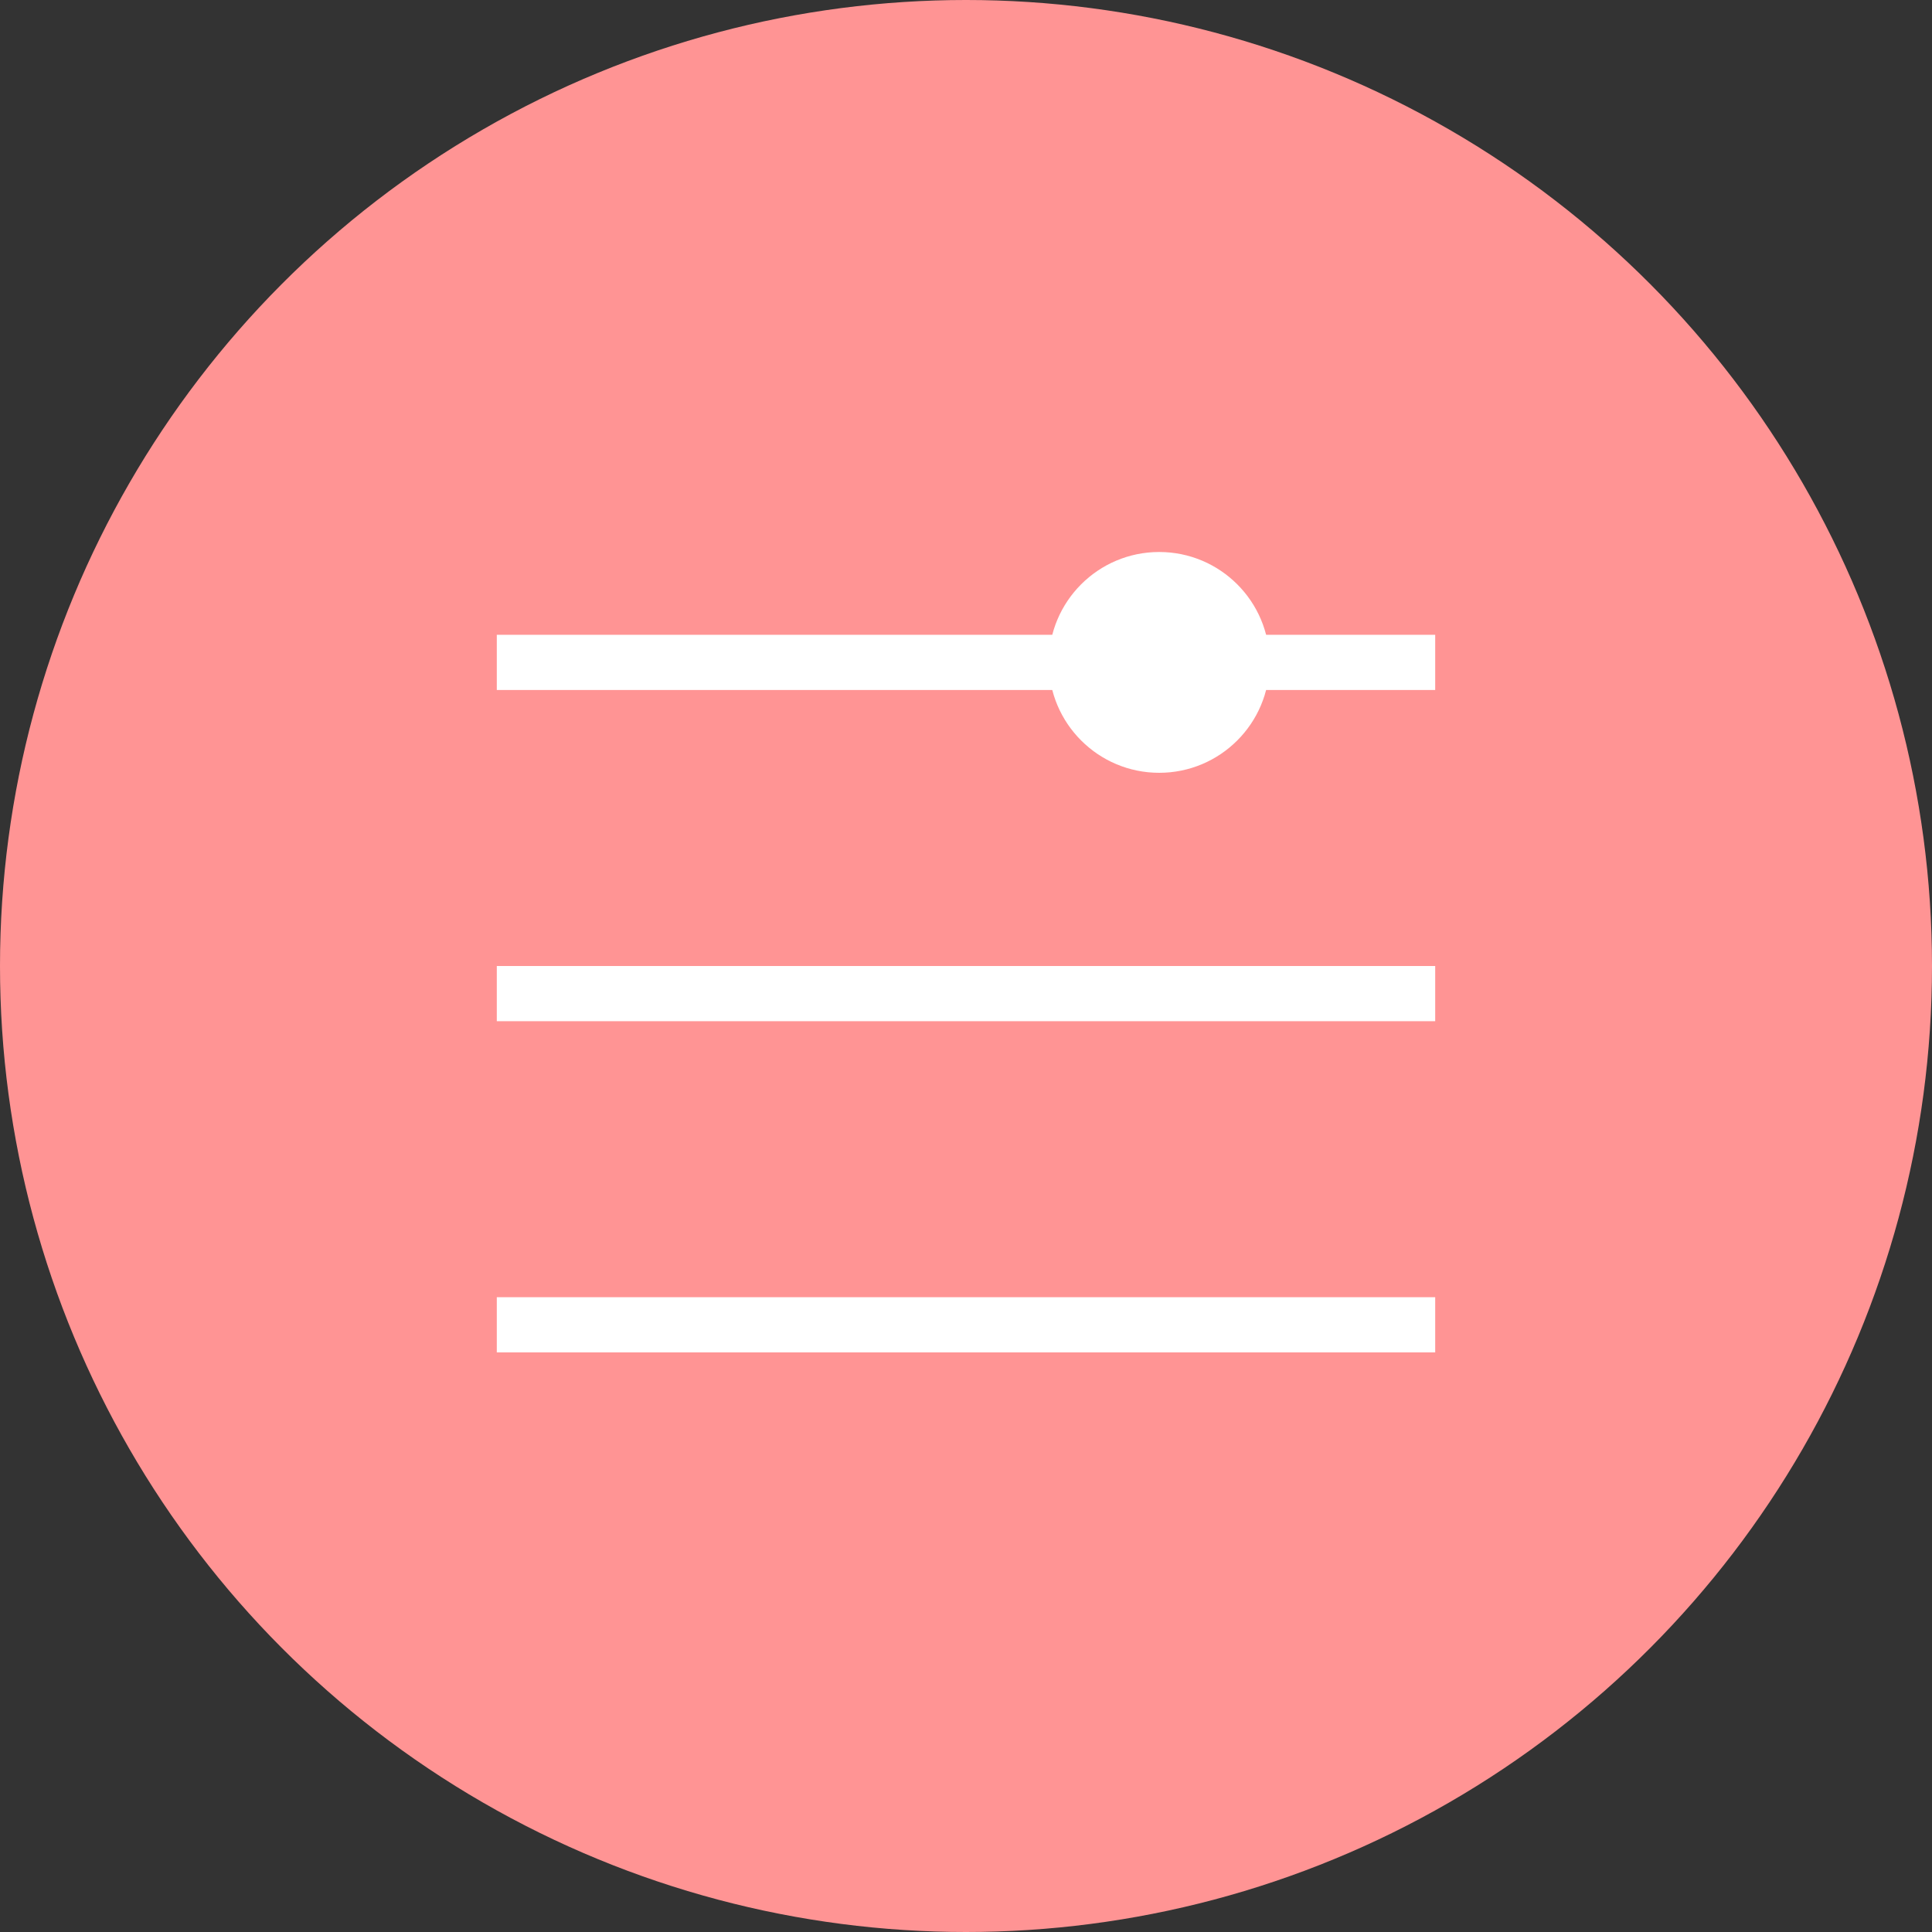 <svg width="35" height="35" viewBox="0 0 35 35" fill="none" xmlns="http://www.w3.org/2000/svg">
    <rect x="0" y="0" width="35" height="35" fill="#333333" stroke="none"/>
    <circle cx="17.5" cy="17.5" r="17.5" fill="#FF9494" />
    <path d="M9 12H26" stroke="white" />
    <path d="M9 18H26" stroke="white" />
    <path d="M9 24H26" stroke="white" />
    <circle cx="21" cy="12" r="2" fill="white" />
</svg>
    